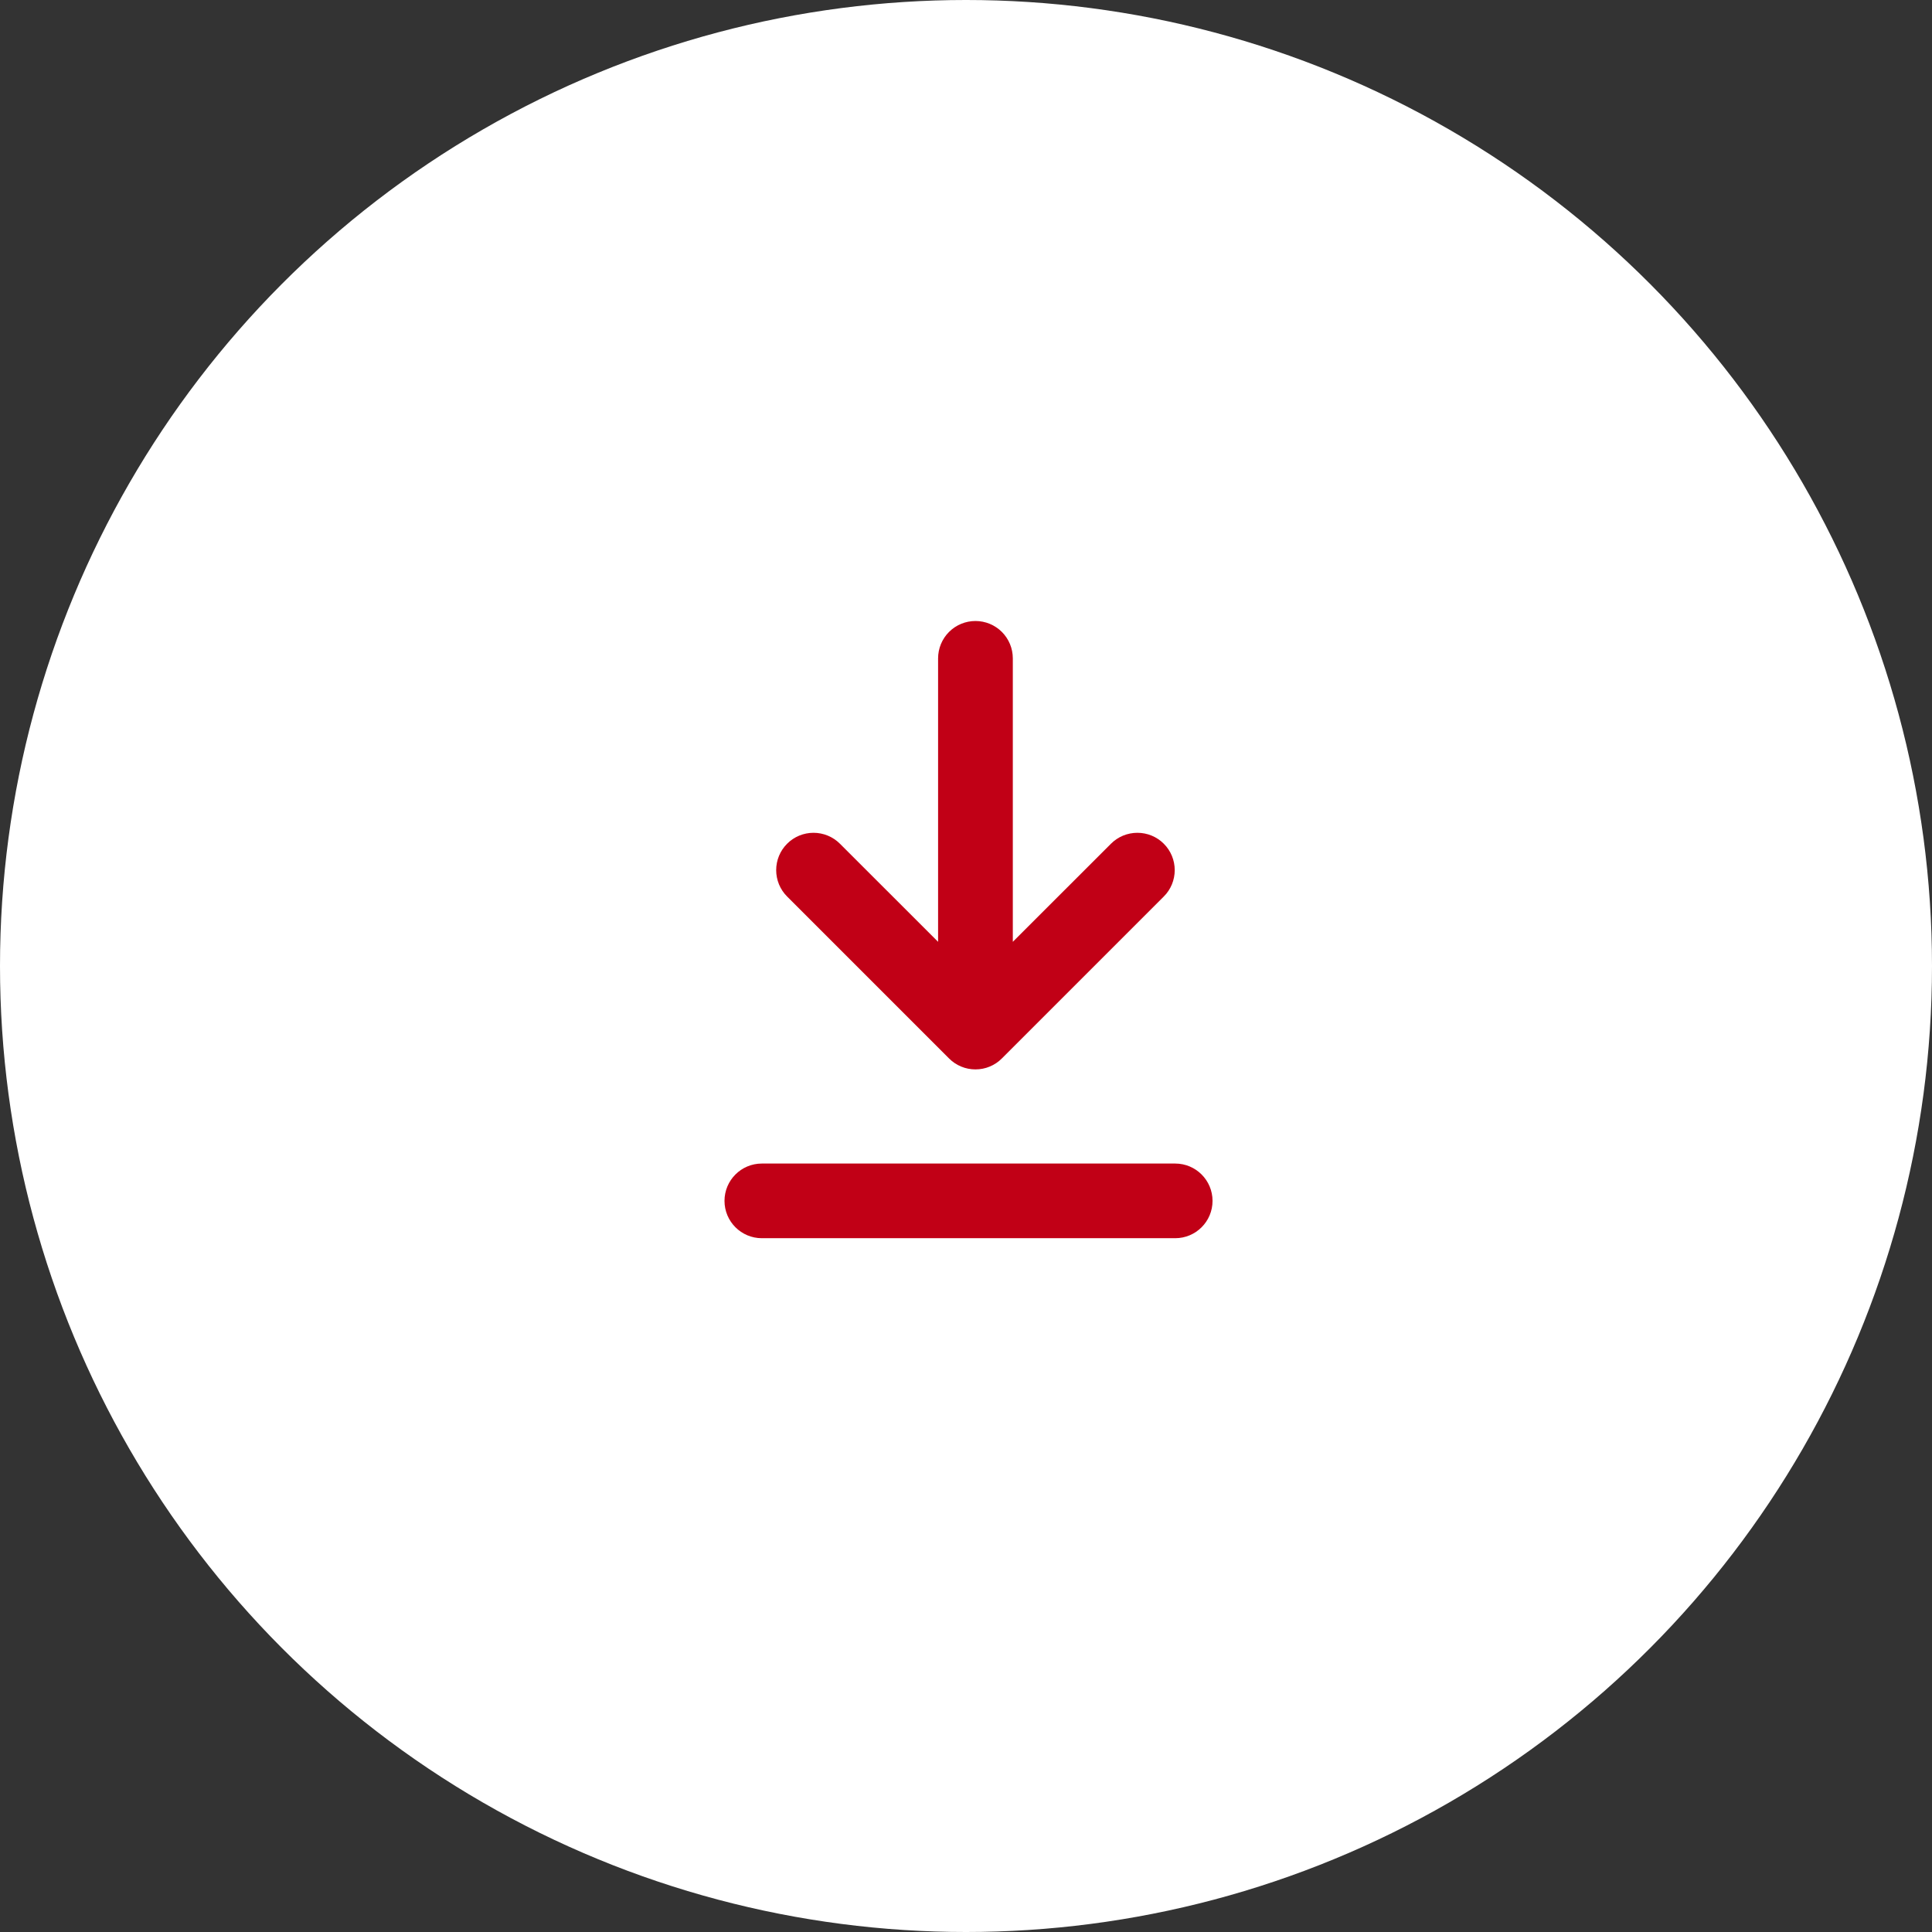 <?xml version="1.0" encoding="UTF-8"?> <svg xmlns="http://www.w3.org/2000/svg" width="56" height="56" viewBox="0 0 56 56" fill="none"><rect x="0" y="0" width="56" height="56" fill="#333333" stroke="none"/> <circle cx="28" cy="28" r="28" fill="white"></circle> <path d="M27.191 27.299V19.083C27.191 18.796 27.305 18.52 27.508 18.317C27.711 18.114 27.987 18 28.274 18C28.561 18 28.837 18.114 29.04 18.317C29.243 18.52 29.357 18.796 29.357 19.083V27.299L32.202 24.456C32.303 24.355 32.422 24.275 32.553 24.221C32.685 24.167 32.825 24.139 32.968 24.139C33.11 24.139 33.251 24.167 33.382 24.221C33.513 24.275 33.633 24.355 33.733 24.456C33.834 24.556 33.913 24.675 33.968 24.807C34.022 24.938 34.05 25.079 34.05 25.221C34.05 25.363 34.022 25.504 33.968 25.635C33.913 25.767 33.834 25.886 33.733 25.986L29.039 30.68C28.939 30.781 28.82 30.861 28.688 30.915C28.557 30.97 28.416 30.997 28.274 30.997C28.132 30.997 27.991 30.97 27.86 30.915C27.728 30.861 27.609 30.781 27.509 30.68L22.815 25.986C22.714 25.886 22.635 25.767 22.58 25.635C22.526 25.504 22.498 25.363 22.498 25.221C22.498 25.079 22.526 24.938 22.58 24.807C22.635 24.675 22.714 24.556 22.815 24.456C22.915 24.355 23.035 24.275 23.166 24.221C23.297 24.167 23.438 24.139 23.58 24.139C23.722 24.139 23.863 24.167 23.994 24.221C24.126 24.275 24.245 24.355 24.346 24.456L27.191 27.299Z" fill="#C10016"></path> <path fill-rule="evenodd" clip-rule="evenodd" d="M21 34.808C21 34.21 21.485 33.726 22.082 33.726H34.064C34.661 33.726 35.146 34.21 35.146 34.808C35.146 35.406 34.661 35.89 34.064 35.89H22.082C21.485 35.89 21 35.406 21 34.808Z" fill="#C10016"></path> </svg> 